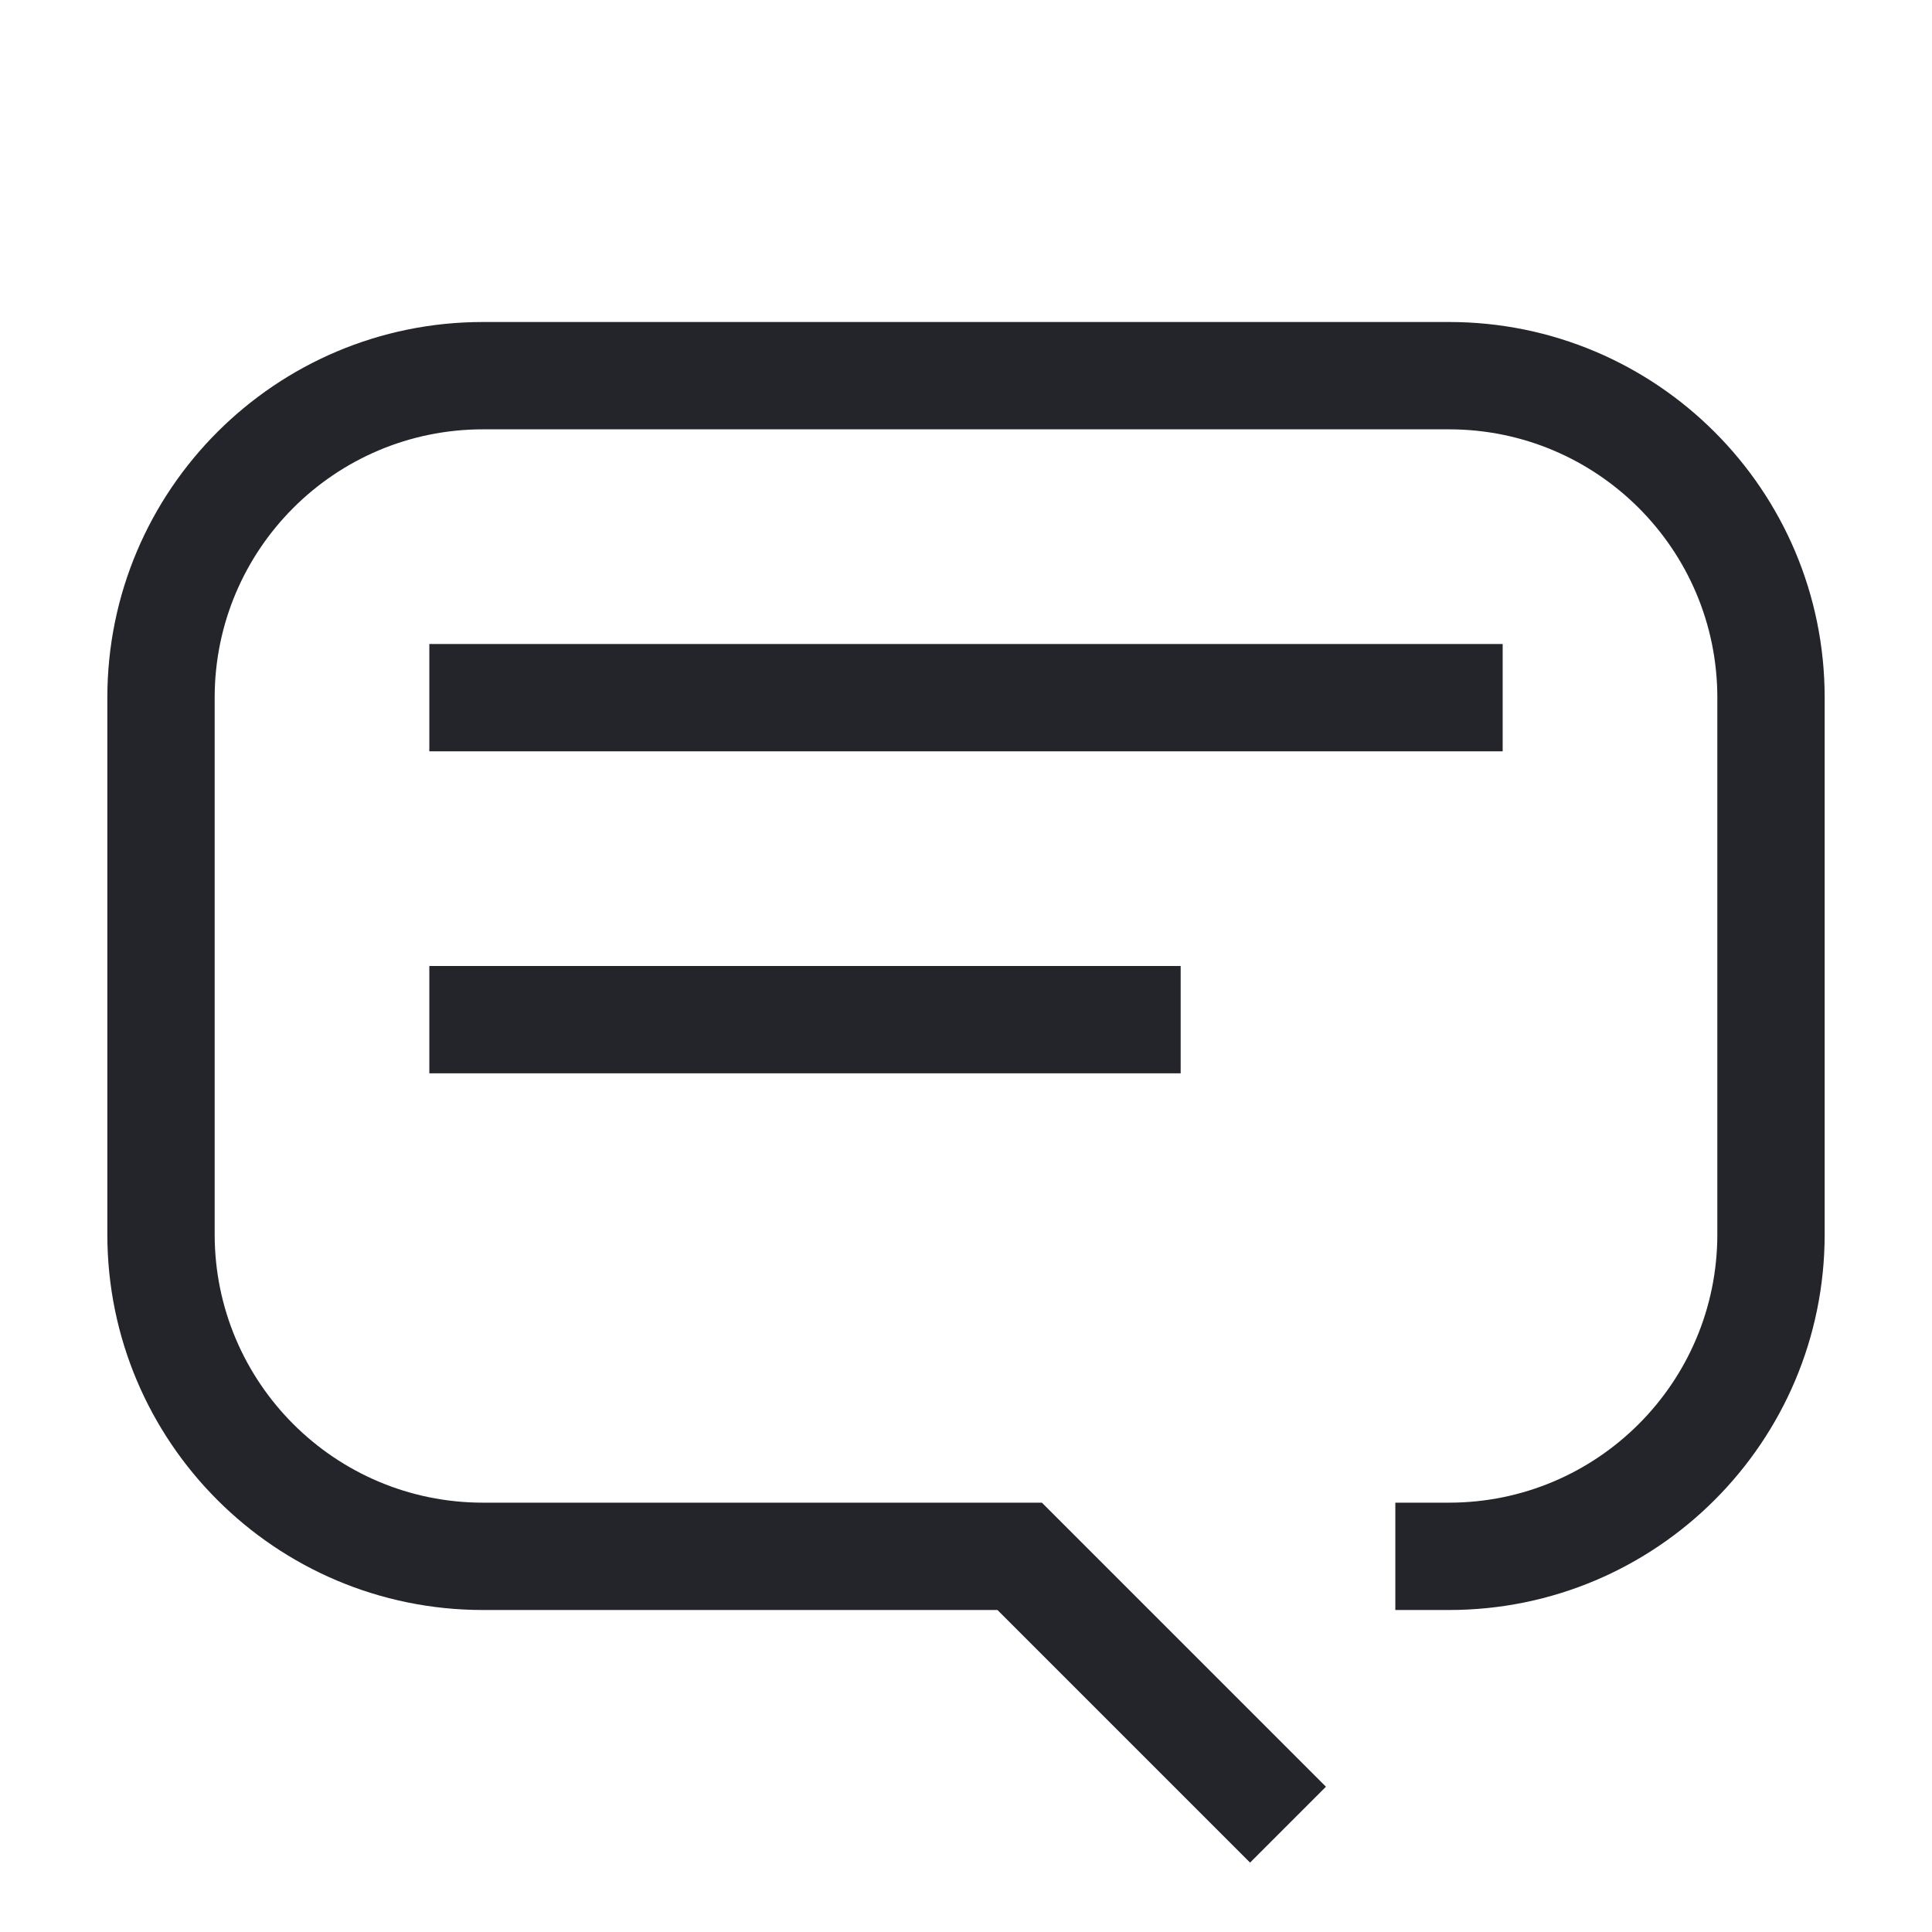 <svg width="36" height="36" viewBox="0 0 36 36" fill="none" xmlns="http://www.w3.org/2000/svg">
<path fill-rule="evenodd" clip-rule="evenodd" d="M2 13C2 9.134 5.134 6 9 6H27C30.866 6 34 9.134 34 13V23C34 26.866 30.866 30 27 30H26V28H27C29.761 28 32 25.761 32 23V13C32 10.239 29.761 8 27 8H9C6.239 8 4 10.239 4 13V23C4 25.761 6.239 28 9 28H19.414L24.707 33.293L23.293 34.707L18.586 30H9C5.134 30 2 26.866 2 23V13ZM28 14H8V12H28V14ZM22 20H8V18H22V20Z" fill="#24242B"/>
</svg>
